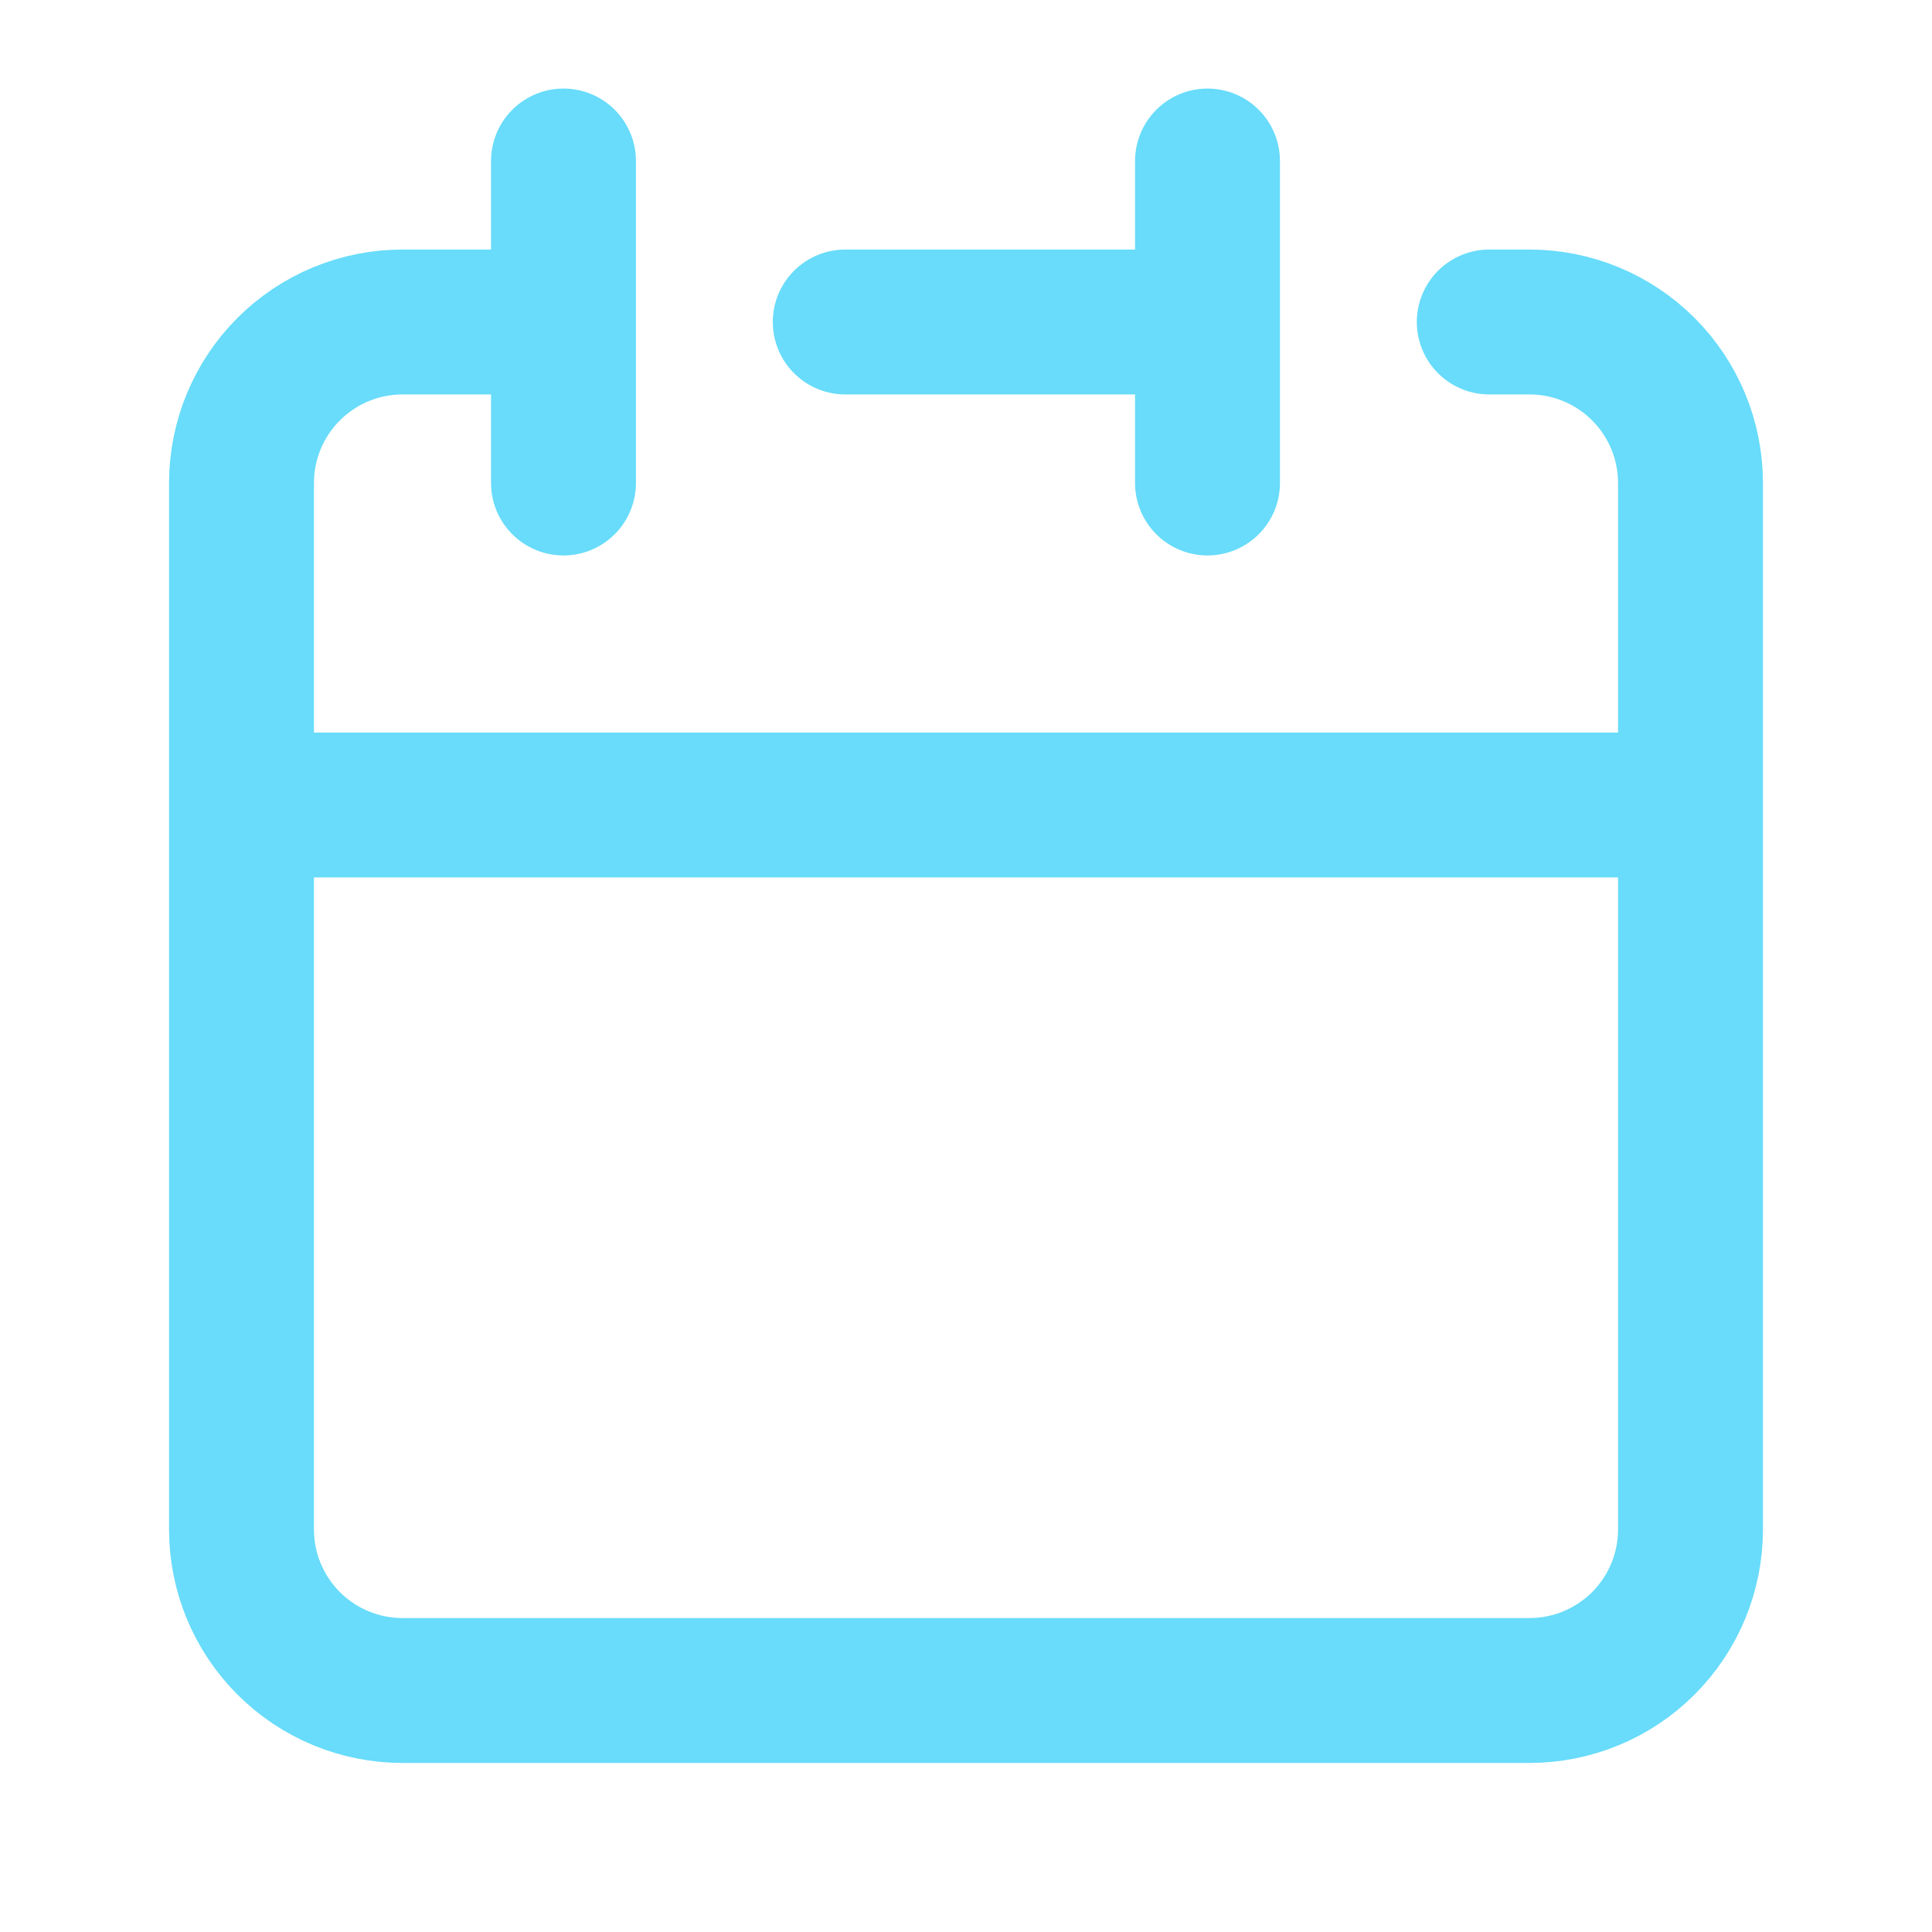 <svg xmlns="http://www.w3.org/2000/svg" width="56" height="56" viewBox="0 0 56 56" fill="none">
  <path d="M35 9.333V4.667M35 9.333V14M35 9.333H24.5M7 23.333V44.333C7 45.571 7.492 46.758 8.367 47.633C9.242 48.508 10.429 49 11.667 49H44.333C45.571 49 46.758 48.508 47.633 47.633C48.508 46.758 49 45.571 49 44.333V23.333M7 23.333H49M7 23.333V14C7 12.762 7.492 11.575 8.367 10.7C9.242 9.825 10.429 9.333 11.667 9.333H16.333M49 23.333V14C49 12.762 48.508 11.575 47.633 10.7C46.758 9.825 45.571 9.333 44.333 9.333H43.167M16.333 4.667V14" stroke="#68DCFA" stroke-width="4.2" stroke-linecap="round" stroke-linejoin="round"/>
</svg>